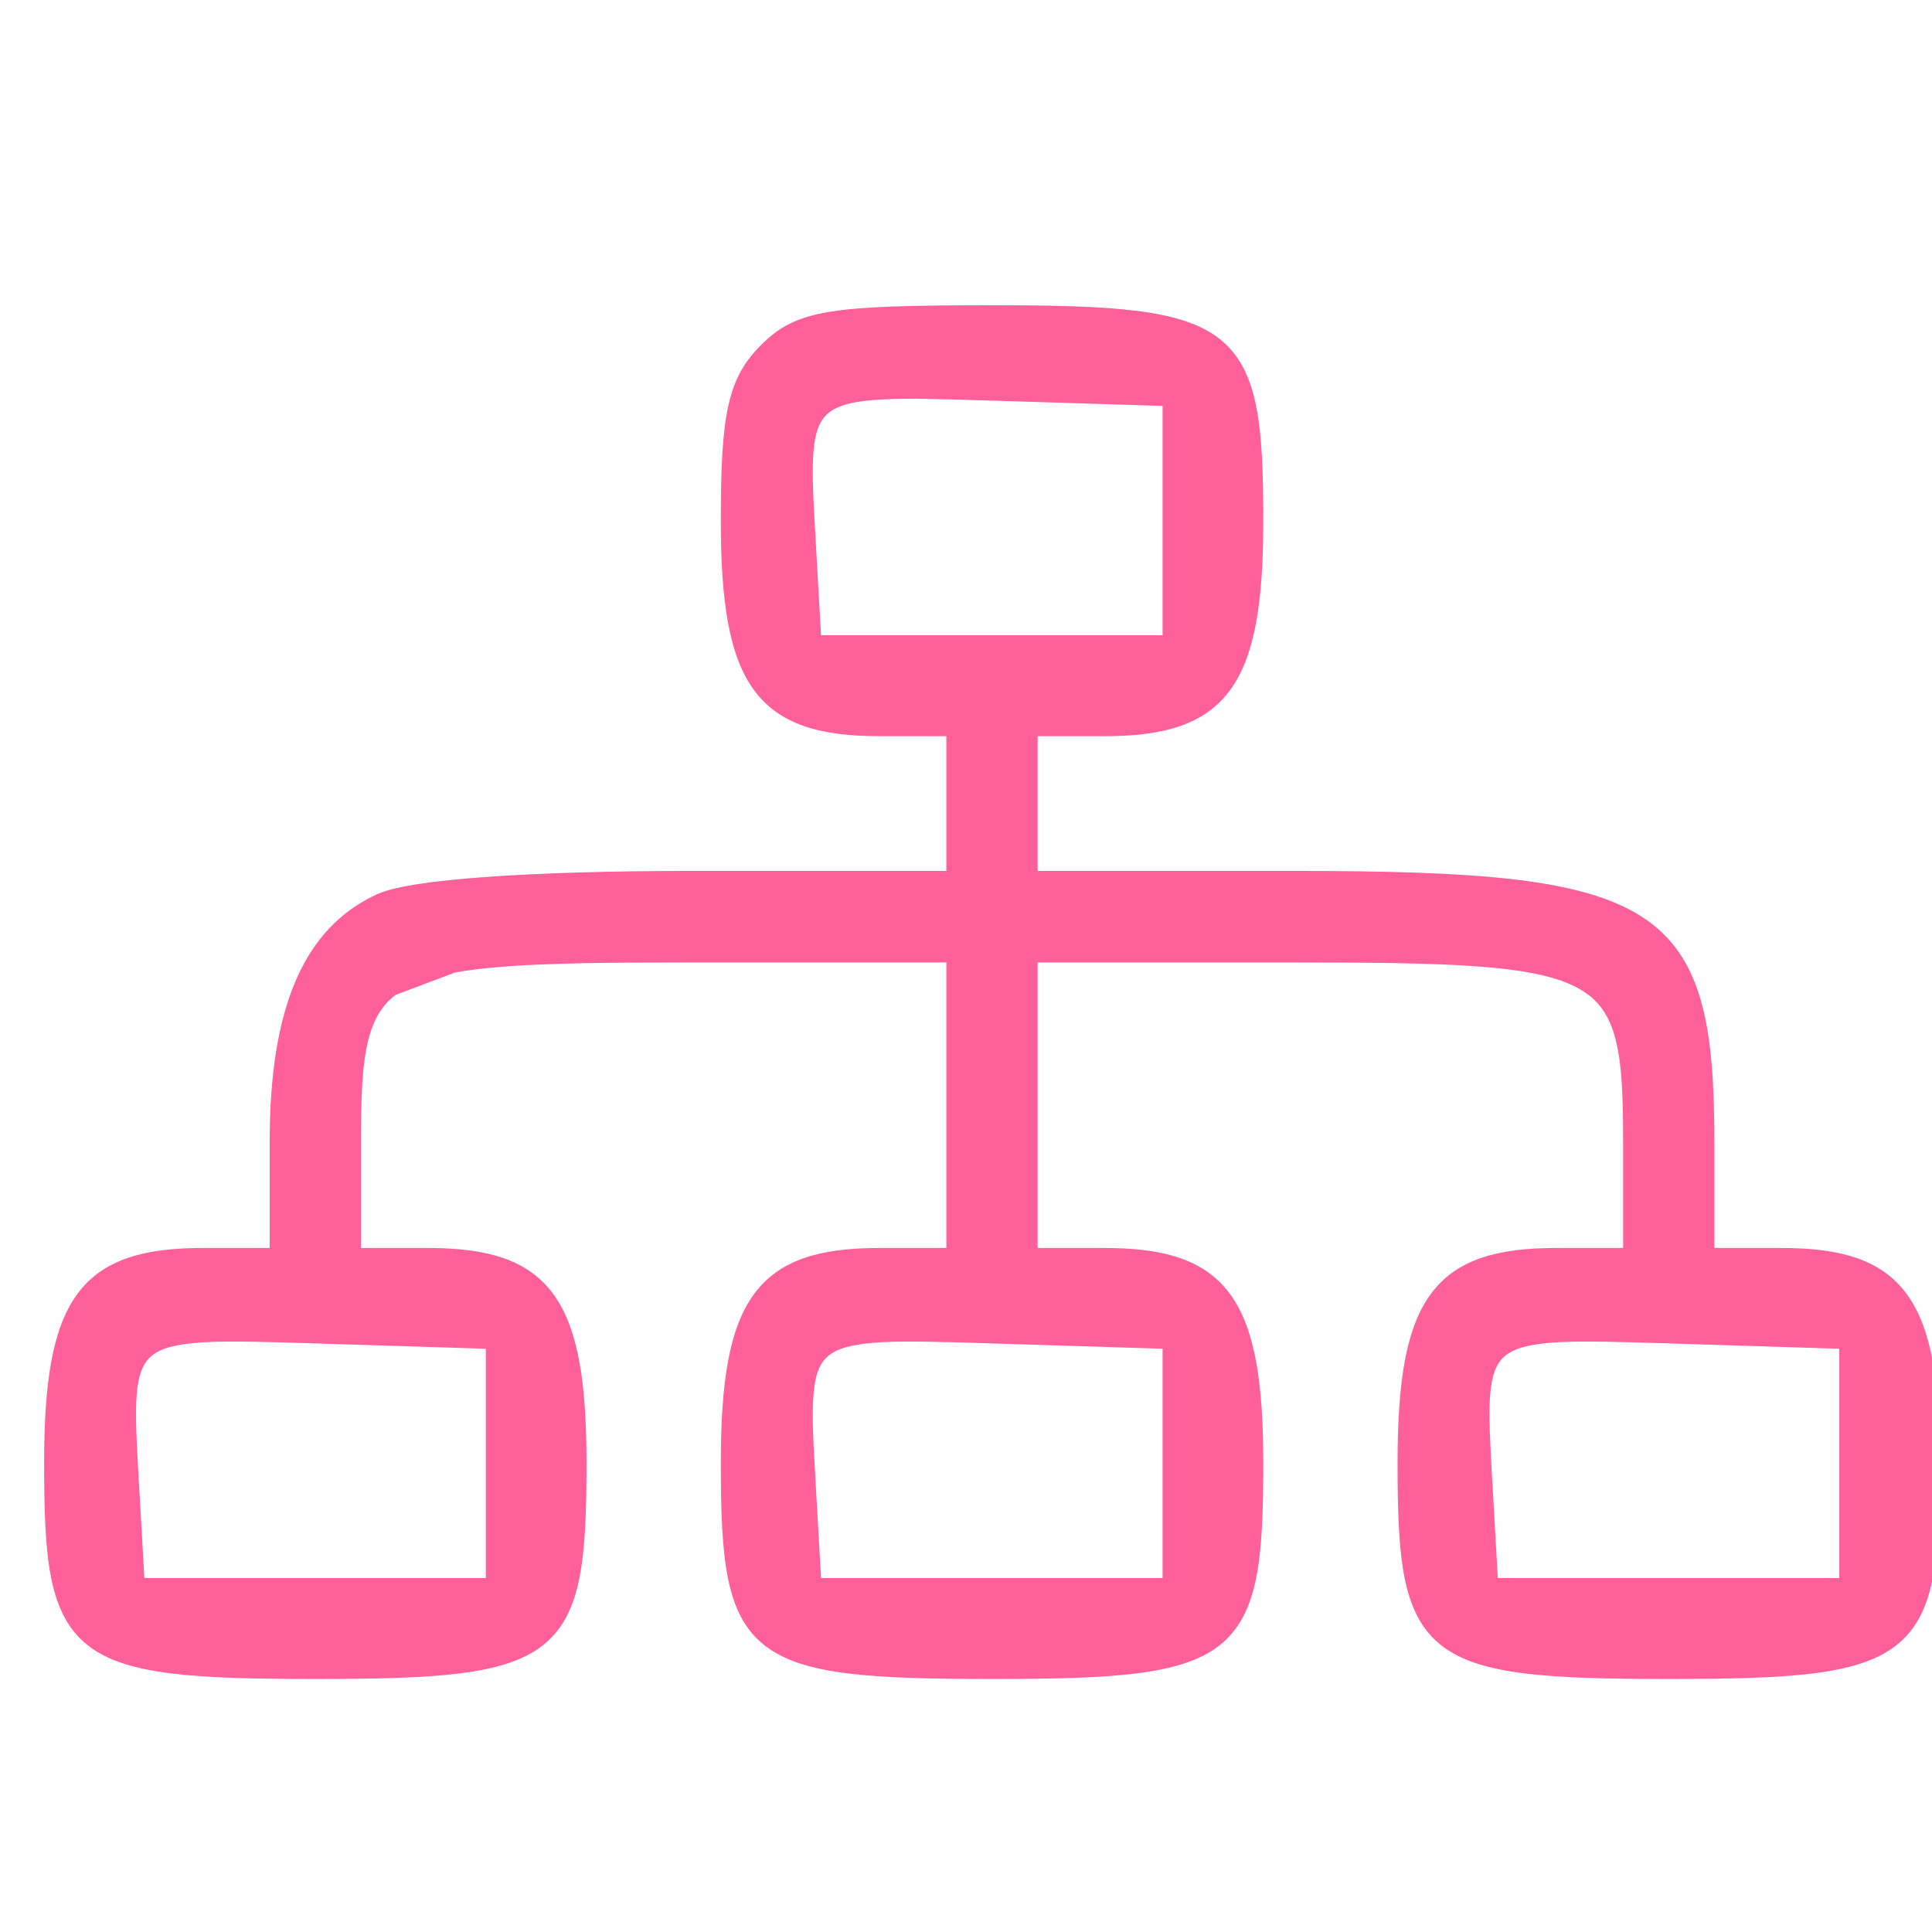 <?xml version="1.0" encoding="UTF-8"?> <svg xmlns="http://www.w3.org/2000/svg" width="24" height="24" viewBox="0 0 24 24" fill="none"> <g clip-path="url(#clip0_148_145)"> <path d="M4.707 11.153C3.809 11.563 3.4 12.546 3.4 14.186V15.553H2.516C1.785 15.553 1.296 15.697 0.996 16.111C0.7 16.519 0.598 17.178 0.598 18.18C0.598 18.774 0.613 19.236 0.685 19.595C0.758 19.955 0.888 20.215 1.121 20.399C1.352 20.581 1.677 20.681 2.128 20.738C2.579 20.794 3.163 20.807 3.917 20.807C4.67 20.807 5.255 20.794 5.706 20.738C6.157 20.681 6.482 20.581 6.713 20.399C6.946 20.215 7.076 19.955 7.148 19.595C7.22 19.236 7.236 18.774 7.236 18.18C7.236 17.178 7.133 16.519 6.837 16.111C6.538 15.697 6.049 15.553 5.318 15.553H4.434V14.198C4.434 13.64 4.447 13.222 4.527 12.905C4.606 12.592 4.75 12.381 5.011 12.236C5.277 12.087 5.668 12.004 6.248 11.958C6.827 11.913 7.588 11.906 8.587 11.906H11.806V13.73V15.553H10.922C10.191 15.553 9.703 15.697 9.403 16.111C9.107 16.519 9.004 17.178 9.004 18.18C9.004 18.774 9.02 19.236 9.092 19.595C9.164 19.955 9.294 20.215 9.527 20.399C9.758 20.581 10.084 20.681 10.534 20.738C10.986 20.794 11.57 20.807 12.323 20.807C13.077 20.807 13.661 20.794 14.112 20.738C14.563 20.681 14.889 20.581 15.12 20.399C15.352 20.215 15.482 19.955 15.555 19.595C15.627 19.236 15.643 18.774 15.643 18.18C15.643 17.178 15.54 16.519 15.244 16.111C14.944 15.697 14.456 15.553 13.724 15.553H12.84V13.73V11.906H16.059C17.059 11.906 17.819 11.913 18.398 11.958C18.978 12.004 19.37 12.087 19.635 12.236C19.897 12.381 20.04 12.592 20.119 12.905C20.2 13.222 20.213 13.64 20.213 14.198V15.553H19.329C18.598 15.553 18.109 15.697 17.809 16.111C17.513 16.519 17.411 17.178 17.411 18.18C17.411 18.774 17.426 19.236 17.498 19.595C17.571 19.955 17.701 20.215 17.934 20.399C18.165 20.581 18.49 20.681 18.941 20.738C19.392 20.794 19.976 20.807 20.73 20.807C21.483 20.807 22.067 20.794 22.519 20.738C22.97 20.681 23.295 20.581 23.526 20.399C23.759 20.215 23.889 19.955 23.961 19.595C24.033 19.236 24.049 18.774 24.049 18.18C24.049 17.178 23.946 16.519 23.65 16.111C23.351 15.697 22.862 15.553 22.131 15.553H21.247V14.209C21.247 13.479 21.211 12.903 21.083 12.451C20.955 11.996 20.734 11.665 20.365 11.428C19.998 11.193 19.491 11.054 18.795 10.973C18.098 10.892 17.207 10.869 16.071 10.869H12.84V9.982V9.095H13.724C14.456 9.095 14.944 8.951 15.244 8.538C15.54 8.13 15.643 7.47 15.643 6.468C15.643 5.875 15.627 5.412 15.555 5.053C15.482 4.694 15.352 4.433 15.12 4.25C14.889 4.068 14.563 3.967 14.112 3.911C13.661 3.854 13.077 3.842 12.323 3.842C11.312 3.842 10.709 3.857 10.307 3.924C10.105 3.958 9.952 4.005 9.822 4.071C9.693 4.137 9.589 4.221 9.486 4.325C9.29 4.521 9.169 4.725 9.097 5.048C9.026 5.368 9.004 5.805 9.004 6.468C9.004 7.47 9.107 8.13 9.403 8.538C9.703 8.951 10.191 9.095 10.922 9.095H11.806V9.982V10.869H8.598C7.583 10.869 6.709 10.895 6.041 10.944C5.708 10.968 5.424 10.997 5.2 11.032C4.978 11.066 4.809 11.107 4.707 11.153ZM4.707 11.153L4.728 11.199ZM4.707 11.153L4.728 11.199ZM4.728 11.199C3.858 11.596 3.45 12.55 3.45 14.186V15.553L4.527 12.451L8.598 10.919C6.569 10.919 5.109 11.024 4.728 11.199ZM14.492 6.468V7.941H12.323H10.152L10.083 6.728L10.081 6.684C10.054 6.219 10.034 5.873 10.055 5.614C10.076 5.348 10.138 5.188 10.267 5.086C10.399 4.981 10.611 4.93 10.955 4.912C11.286 4.894 11.728 4.908 12.319 4.927L12.376 4.928L14.492 4.994V6.468ZM6.085 18.18V19.653H3.917H1.746L1.677 18.439L1.674 18.396C1.648 17.93 1.628 17.584 1.648 17.326C1.669 17.06 1.732 16.899 1.861 16.797C1.993 16.693 2.205 16.642 2.548 16.623C2.88 16.606 3.322 16.62 3.913 16.638L3.97 16.64L6.085 16.706V18.18ZM14.492 18.18V19.653H12.323H10.152L10.083 18.439L10.081 18.396C10.054 17.93 10.034 17.584 10.055 17.326C10.076 17.06 10.138 16.899 10.267 16.797C10.399 16.693 10.611 16.642 10.955 16.623C11.286 16.606 11.729 16.62 12.319 16.638L12.376 16.64L14.492 16.706V18.18ZM22.898 18.18V19.653H20.73H18.559L18.49 18.439L18.487 18.396C18.461 17.93 18.441 17.584 18.461 17.326C18.482 17.06 18.545 16.899 18.674 16.797C18.806 16.693 19.018 16.642 19.361 16.623C19.692 16.606 20.135 16.62 20.726 16.638L20.783 16.64L22.898 16.706V18.18Z" fill="#FF6099"></path> <path d="M4.707 11.153C3.809 11.563 3.4 12.546 3.4 14.186V15.553H2.516C1.785 15.553 1.296 15.697 0.996 16.111C0.7 16.519 0.598 17.178 0.598 18.18C0.598 18.774 0.613 19.236 0.685 19.595C0.758 19.955 0.888 20.215 1.121 20.399C1.352 20.581 1.677 20.681 2.128 20.738C2.579 20.794 3.163 20.807 3.917 20.807C4.67 20.807 5.255 20.794 5.706 20.738C6.157 20.681 6.482 20.581 6.713 20.399C6.946 20.215 7.076 19.955 7.148 19.595C7.22 19.236 7.236 18.774 7.236 18.18C7.236 17.178 7.133 16.519 6.837 16.111C6.538 15.697 6.049 15.553 5.318 15.553H4.434V14.198C4.434 13.64 4.447 13.222 4.527 12.905C4.606 12.592 4.75 12.381 5.011 12.236C5.277 12.087 5.668 12.004 6.248 11.958C6.827 11.913 7.588 11.906 8.587 11.906H11.806V13.73V15.553H10.922C10.191 15.553 9.703 15.697 9.403 16.111C9.107 16.519 9.004 17.178 9.004 18.18C9.004 18.774 9.02 19.236 9.092 19.595C9.164 19.955 9.294 20.215 9.527 20.399C9.758 20.581 10.084 20.681 10.534 20.738C10.986 20.794 11.57 20.807 12.323 20.807C13.077 20.807 13.661 20.794 14.112 20.738C14.563 20.681 14.889 20.581 15.12 20.399C15.352 20.215 15.482 19.955 15.555 19.595C15.627 19.236 15.643 18.774 15.643 18.18C15.643 17.178 15.54 16.519 15.244 16.111C14.944 15.697 14.456 15.553 13.724 15.553H12.84V13.73V11.906H16.059C17.059 11.906 17.819 11.913 18.398 11.958C18.978 12.004 19.37 12.087 19.635 12.236C19.897 12.381 20.04 12.592 20.119 12.905C20.2 13.222 20.213 13.64 20.213 14.198V15.553H19.329C18.598 15.553 18.109 15.697 17.809 16.111C17.513 16.519 17.411 17.178 17.411 18.18C17.411 18.774 17.426 19.236 17.498 19.595C17.571 19.955 17.701 20.215 17.934 20.399C18.165 20.581 18.49 20.681 18.941 20.738C19.392 20.794 19.976 20.807 20.73 20.807C21.483 20.807 22.067 20.794 22.519 20.738C22.97 20.681 23.295 20.581 23.526 20.399C23.759 20.215 23.889 19.955 23.961 19.595C24.033 19.236 24.049 18.774 24.049 18.18C24.049 17.178 23.946 16.519 23.65 16.111C23.351 15.697 22.862 15.553 22.131 15.553H21.247V14.209C21.247 13.479 21.211 12.903 21.083 12.451C20.955 11.996 20.734 11.665 20.365 11.428C19.998 11.193 19.491 11.054 18.795 10.973C18.098 10.892 17.207 10.869 16.071 10.869H12.84V9.982V9.095H13.724C14.456 9.095 14.944 8.951 15.244 8.538C15.54 8.13 15.643 7.47 15.643 6.468C15.643 5.875 15.627 5.412 15.555 5.053C15.482 4.694 15.352 4.433 15.12 4.25C14.889 4.068 14.563 3.967 14.112 3.911C13.661 3.854 13.077 3.842 12.323 3.842C11.312 3.842 10.709 3.857 10.307 3.924C10.105 3.958 9.952 4.005 9.822 4.071C9.693 4.137 9.589 4.221 9.486 4.325C9.29 4.521 9.169 4.725 9.097 5.048C9.026 5.368 9.004 5.805 9.004 6.468C9.004 7.47 9.107 8.13 9.403 8.538C9.703 8.951 10.191 9.095 10.922 9.095H11.806V9.982V10.869H8.598C7.583 10.869 6.709 10.895 6.041 10.944C5.708 10.968 5.424 10.997 5.2 11.032C4.978 11.066 4.809 11.107 4.707 11.153ZM4.707 11.153L4.728 11.199M4.728 11.199C3.858 11.596 3.45 12.55 3.45 14.186V15.553L4.527 12.451L8.598 10.919C6.569 10.919 5.109 11.024 4.728 11.199ZM14.492 6.468V7.941H12.323H10.152L10.083 6.728L10.081 6.684C10.054 6.219 10.034 5.873 10.055 5.614C10.076 5.348 10.138 5.188 10.267 5.086C10.399 4.981 10.611 4.93 10.955 4.912C11.286 4.894 11.728 4.908 12.319 4.927L12.376 4.928L14.492 4.994V6.468ZM6.085 18.18V19.653H3.917H1.746L1.677 18.439L1.674 18.396C1.648 17.93 1.628 17.584 1.648 17.326C1.669 17.06 1.732 16.899 1.861 16.797C1.993 16.693 2.205 16.642 2.548 16.623C2.88 16.606 3.322 16.62 3.913 16.638L3.97 16.64L6.085 16.706V18.18ZM14.492 18.18V19.653H12.323H10.152L10.083 18.439L10.081 18.396C10.054 17.93 10.034 17.584 10.055 17.326C10.076 17.06 10.138 16.899 10.267 16.797C10.399 16.693 10.611 16.642 10.955 16.623C11.286 16.606 11.729 16.62 12.319 16.638L12.376 16.64L14.492 16.706V18.18ZM22.898 18.18V19.653H20.73H18.559L18.49 18.439L18.487 18.396C18.461 17.93 18.441 17.584 18.461 17.326C18.482 17.06 18.545 16.899 18.674 16.797C18.806 16.693 19.018 16.642 19.361 16.623C19.692 16.606 20.135 16.62 20.726 16.638L20.783 16.64L22.898 16.706V18.18Z" stroke="#FF6099" stroke-width="0.1"></path> </g> <defs> <clipPath id="clip0_148_145"> <rect width="24" height="24" fill="white"></rect> </clipPath> </defs> </svg> 